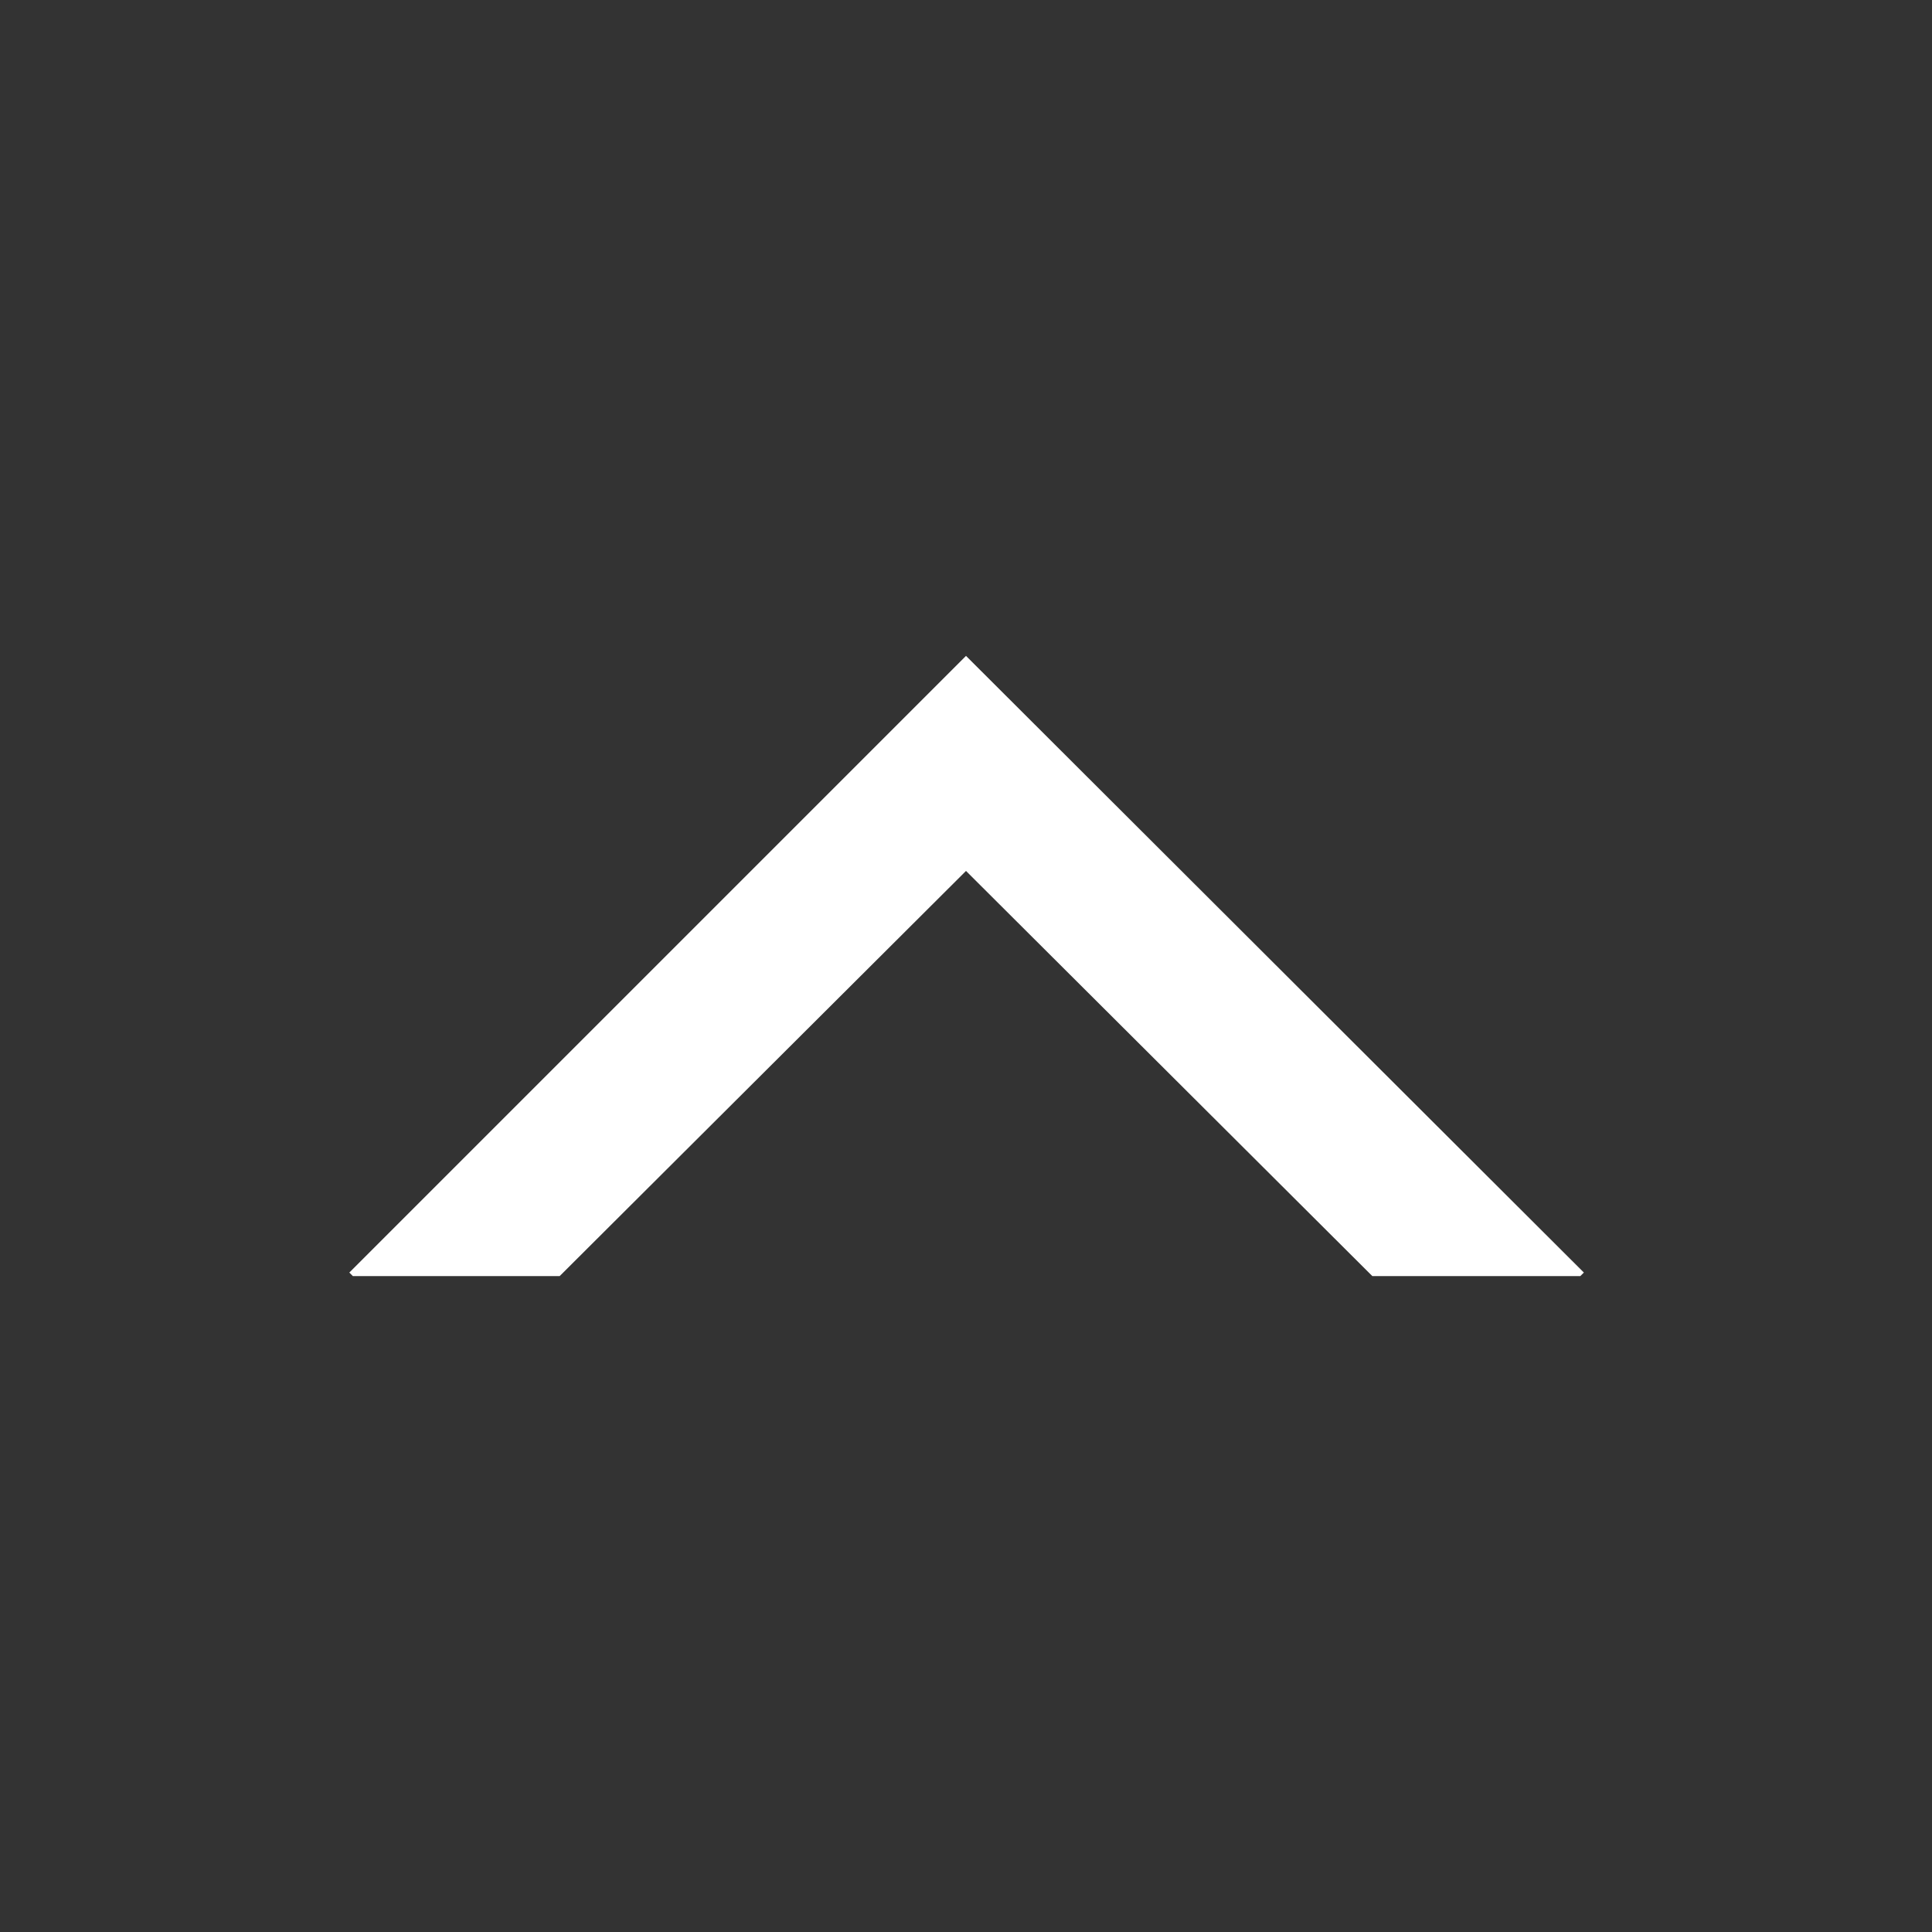 <?xml version="1.0" encoding="utf-8"?>
<!-- Generator: Adobe Illustrator 21.1.0, SVG Export Plug-In . SVG Version: 6.00 Build 0)  -->
<svg version="1.1" id="レイヤー_1" xmlns="http://www.w3.org/2000/svg" xmlns:xlink="http://www.w3.org/1999/xlink" x="0px"
	 y="0px" viewBox="0 0 162.6 162.6" style="enable-background:new 0 0 162.6 162.6;" xml:space="preserve">
<rect x="0" y="0" width="162.6" height="162.6" fill="#333333" stroke="none"/>
<style type="text/css">
	.st0{fill:#FFFFFF;}
</style>
<polygon class="st0" points="29.4,107.1 29.7,107.4 47.1,107.4 81.3,73.3 115.5,107.4 133,107.4 133.3,107.1 81.3,55.2 "/>
</svg>

